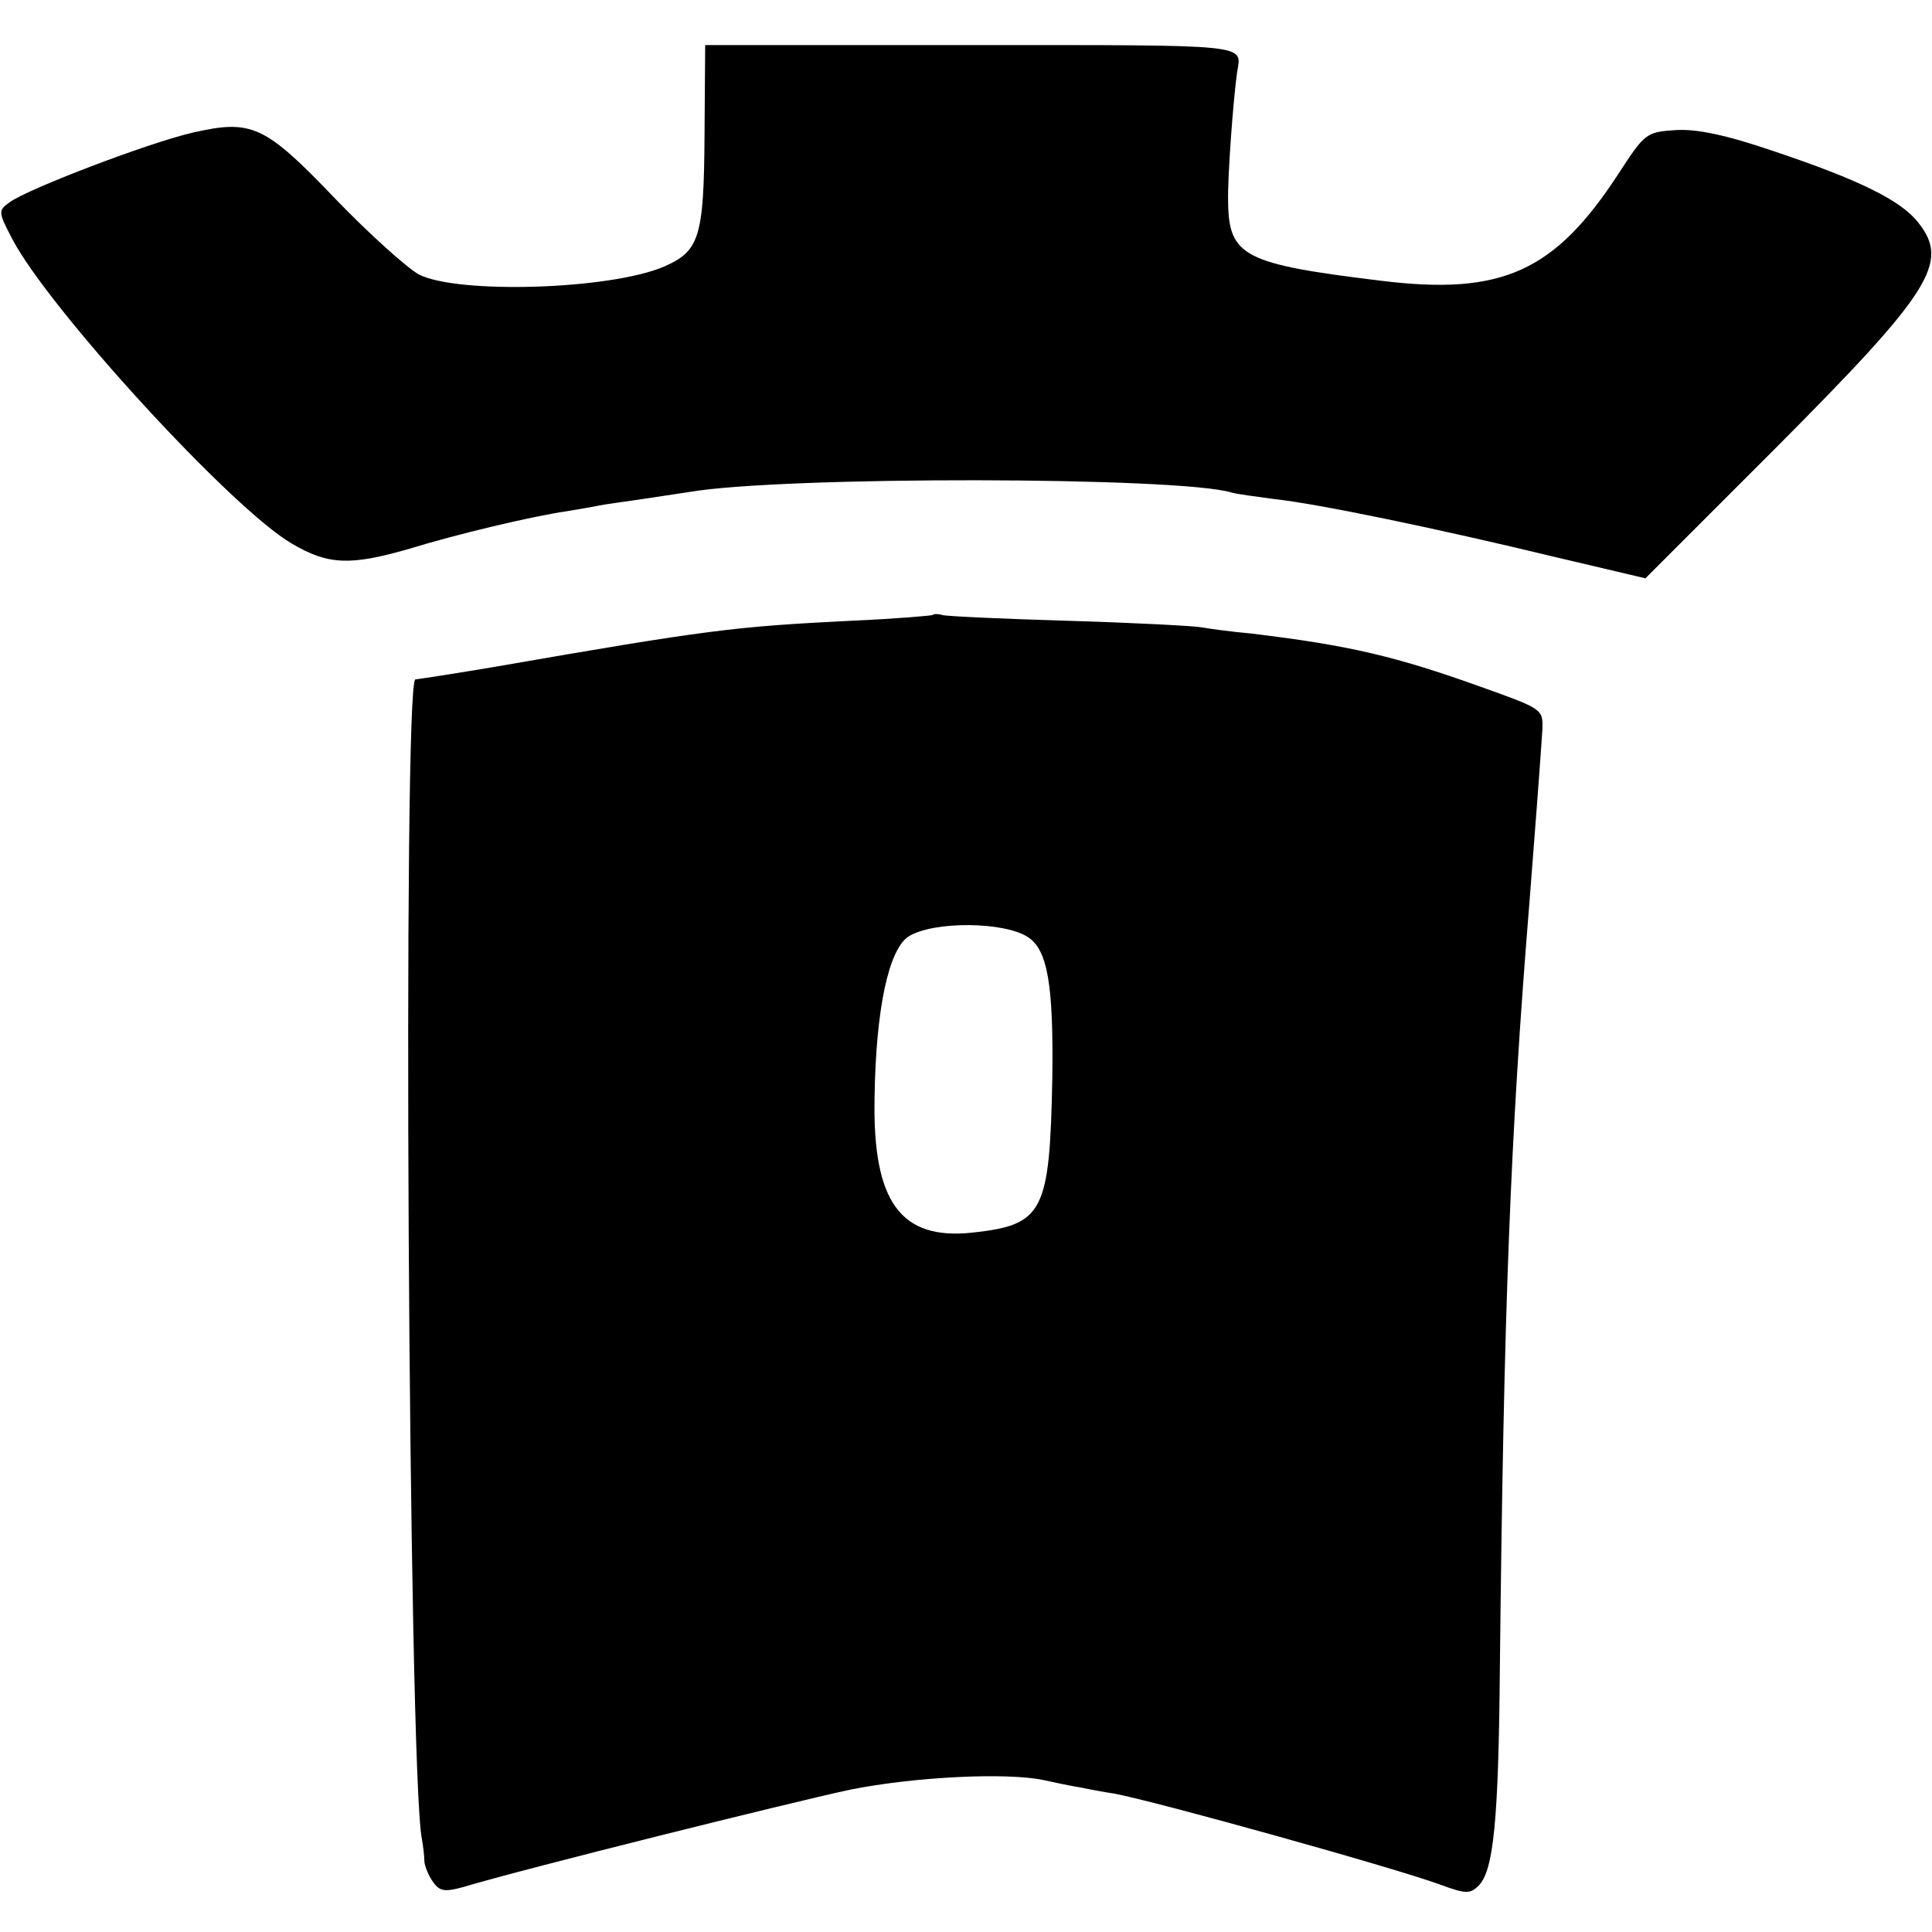 <?xml version="1.0" standalone="no"?>
<!DOCTYPE svg PUBLIC "-//W3C//DTD SVG 20010904//EN"
 "http://www.w3.org/TR/2001/REC-SVG-20010904/DTD/svg10.dtd">
<svg version="1.0" xmlns="http://www.w3.org/2000/svg"
 width="300pt" height="300pt" viewBox="0 0 300 300"
 preserveAspectRatio="xMidYMid meet">
<g transform="translate(0,300) scale(0.1,-0.1)"
fill="#000000" stroke="none">
<path d="M1094 2790 c-1 -159 -8 -180 -63 -204 -84 -36 -321 -43 -381 -12 -19
11 -77 63 -129 117 -110 115 -130 124 -222 103 -69 -16 -255 -87 -284 -108
-18 -13 -18 -15 4 -57 57 -109 341 -419 434 -473 56 -33 90 -35 183 -8 75 23
189 50 243 58 18 3 42 7 51 9 10 2 40 6 67 10 26 4 59 9 73 11 145 25 765 24
843 -1 7 -2 36 -6 66 -10 66 -7 250 -45 436 -90 l140 -33 201 201 c242 243
272 289 223 351 -27 35 -93 67 -224 111 -76 26 -121 35 -153 33 -46 -3 -48 -5
-89 -68 -99 -152 -181 -189 -368 -166 -214 26 -237 38 -238 123 -1 38 8 159
14 201 7 44 26 42 -413 42 l-413 0 -1 -140z"/>
<path d="M1448 2045 c-1 -1 -59 -6 -128 -9 -180 -9 -221 -14 -549 -71 -53 -9
-117 -19 -126 -20 -20 -1 -11 -1691 10 -1800 2 -11 4 -27 4 -36 1 -8 7 -23 14
-32 10 -14 18 -15 47 -7 93 28 507 131 600 151 100 20 242 27 300 15 14 -3 41
-9 60 -12 19 -4 42 -8 50 -9 68 -13 438 -116 508 -142 38 -14 45 -14 58 -1 23
23 31 99 33 339 6 556 16 821 46 1189 6 75 18 233 20 267 1 32 1 32 -97 67
-131 47 -204 64 -353 82 -33 3 -69 8 -80 10 -11 2 -103 7 -205 10 -102 3 -190
7 -197 9 -6 2 -13 2 -15 0z m148 -500 c31 -20 40 -75 38 -220 -4 -208 -14
-227 -124 -239 -112 -12 -155 48 -152 209 2 139 22 231 53 251 39 24 148 23
185 -1z"/>
</g>
</svg>
